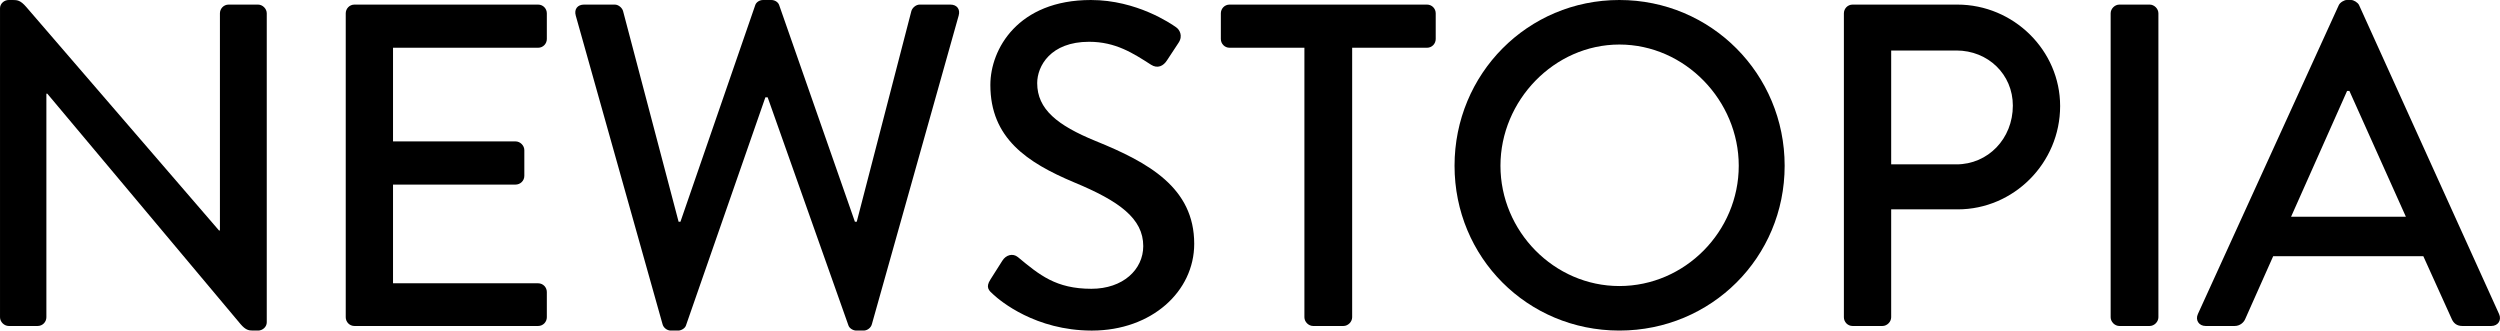 <?xml version="1.0" encoding="UTF-8"?>
<!DOCTYPE svg PUBLIC "-//W3C//DTD SVG 1.1//EN" "http://www.w3.org/Graphics/SVG/1.1/DTD/svg11.dtd">
<!-- Creator: CorelDRAW X7 -->
<svg xmlns="http://www.w3.org/2000/svg" xml:space="preserve" width="10.845in" height="1.434in" version="1.1" style="shape-rendering:geometricPrecision; text-rendering:geometricPrecision; image-rendering:optimizeQuality; fill-rule:evenodd; clip-rule:evenodd"
viewBox="0 0 1084508 143402"
 xmlns:xlink="http://www.w3.org/1999/xlink">
 <defs>
  <style type="text/css">
   <![CDATA[
    .fil0 {fill:black}
   ]]>
  </style>
 </defs>
 <g id="Layer_x0020_1">
  <g id="_2121411309184">
   <path class="fil0" d="M0 3585c0,-1992 1793,-3585 3783,-3585l1593 0 185 0c1896,3 3283,93 5792,2987l83651 96996 398 0 0 -94208c0,-1992 1593,-3784 3783,-3784l12748 0c1991,0 3785,1792 3785,3784l0 134043c0,1958 -1732,3530 -3682,3584l-2381 0c-1745,-17 -3099,-230 -5291,-2787l-83849 -99985 -399 0 0 96995c0,1994 -1594,3787 -3785,3787l-12548 0c-1990,0 -3783,-1793 -3783,-3787l0 -134040z"/>
   <path class="fil0" d="M149979 5775c0,-1992 1593,-3784 3783,-3784l79668 0c2192,0 3785,1792 3785,3784l0 11154c0,1992 -1594,3785 -3785,3785l-62937 0 0 40630 53177 0c1993,0 3785,1792 3785,3785l0 11153c0,2190 -1792,3785 -3785,3785l-53177 0 0 42822 62937 0c2192,0 3785,1791 3785,3782l0 10954c0,1994 -1594,3787 -3785,3787l-79668 0c-2190,0 -3783,-1793 -3783,-3787l0 -131850z"/>
   <path class="fil0" d="M249766 6772c-799,-2790 796,-4781 3583,-4781l13346 0c1593,0 3186,1395 3585,2789l24100 91418 796 0 32465 -94008c399,-1195 1793,-2190 3386,-2190l3585 0c1593,0 2989,995 3384,2190l32865 94008 796 0 23702 -91418c398,-1394 1991,-2789 3584,-2789l13346 0c2788,0 4381,1991 3583,4781l-37642 133843c-391,1560 -1929,2741 -3489,2787l-3376 0c-1371,-42 -2904,-1021 -3294,-2191l-35054 -98988 -994 0 -34456 98988c-391,1170 -1924,2149 -3294,2191l-3375 0c-1561,-46 -3098,-1227 -3489,-2787l-37643 -133843z"/>
   <path class="fil0" d="M429621 121296l5179 -8168c1593,-2590 4581,-3385 6772,-1593 9360,7767 16531,13742 31867,13742 13743,0 22507,-8363 22507,-18522 0,-11951 -10357,-19519 -30075,-27685 -20316,-8564 -36250,-19120 -36250,-42223 0,-15537 11951,-36847 43618,-36847 19920,0 34855,10356 36847,11750 1594,997 3188,3785 1196,6772l-4980 7569c-1594,2589 -4182,3784 -6970,1991 -7769,-4979 -15338,-9958 -26890,-9958 -16729,-1 -22504,10557 -22504,17926 0,11352 8762,18324 25294,25094 23103,9362 42822,20317 42822,44614 0,20673 -18448,37577 -44259,37644l-353 0c-24185,-69 -39446,-12754 -42625,-15732 -1793,-1596 -3386,-2990 -1196,-6374z"/>
   <path class="fil0" d="M565857 20714l-32467 0c-2190,0 -3783,-1793 -3783,-3785l0 -11154c0,-1992 1593,-3784 3783,-3784l85646 0c2192,0 3782,1792 3782,3784l0 11154c0,1992 -1590,3785 -3782,3785l-32464 0 0 116911c0,1994 -1793,3787 -3787,3787l-13143 0c-1992,0 -3785,-1793 -3785,-3787l0 -116911z"/>
   <path class="fil0" d="M702489 124085c28480,0 51787,-23704 51787,-52185 0,-28283 -23307,-52580 -51788,-52580 -28280,0 -51586,24297 -51586,52580 0,28481 23306,52185 51587,52185zm-127 19317l253 0c39774,-67 71575,-31710 71575,-71502 0,-39833 -31868,-71900 -71701,-71900 -39835,0 -71502,32067 -71502,71900 0,39792 31600,71435 71375,71502z"/>
   <path class="fil0" d="M848683 71303c13743,0 24499,-11154 24499,-25494 1,-13543 -10756,-23901 -24500,-23901l-28280 0 0 49395 28281 0zm-48796 -65528c0,-1992 1595,-3784 3783,-3784l45411 0c24500,0 44615,19917 44615,44017 1,24696 -20115,44814 -44412,44814l-28882 0 0 46803c0,1994 -1793,3787 -3785,3787l-12947 0c-2188,0 -3783,-1793 -3783,-3787l0 -131850z"/>
   <path class="fil0" d="M915609 5775c0,-1992 1791,-3784 3782,-3784l13146 0c1994,0 3787,1792 3787,3784l0 131850c0,1994 -1793,3787 -3787,3787l-13146 0c-1990,0 -3782,-1793 -3782,-3787l0 -131850z"/>
   <path class="fil0" d="M1043677 94008l-24499 -54573 -996 0 -24297 54573 49792 0zm-90223 42224l61144 -134042c599,-1195 2388,-2190 3387,-2190l1990 0c997,0 2788,995 3385,2190l60749 134042c1195,2589 -400,5180 -3387,5180l-12547 0c-2389,0 -3783,-1196 -4581,-2990l-12348 -27286 -65129 0 -12150 27287c-595,1395 -2192,2989 -4580,2989l-12551 0c-2984,0 -4579,-2591 -3382,-5180z"/>
  </g>
 </g>
</svg>
